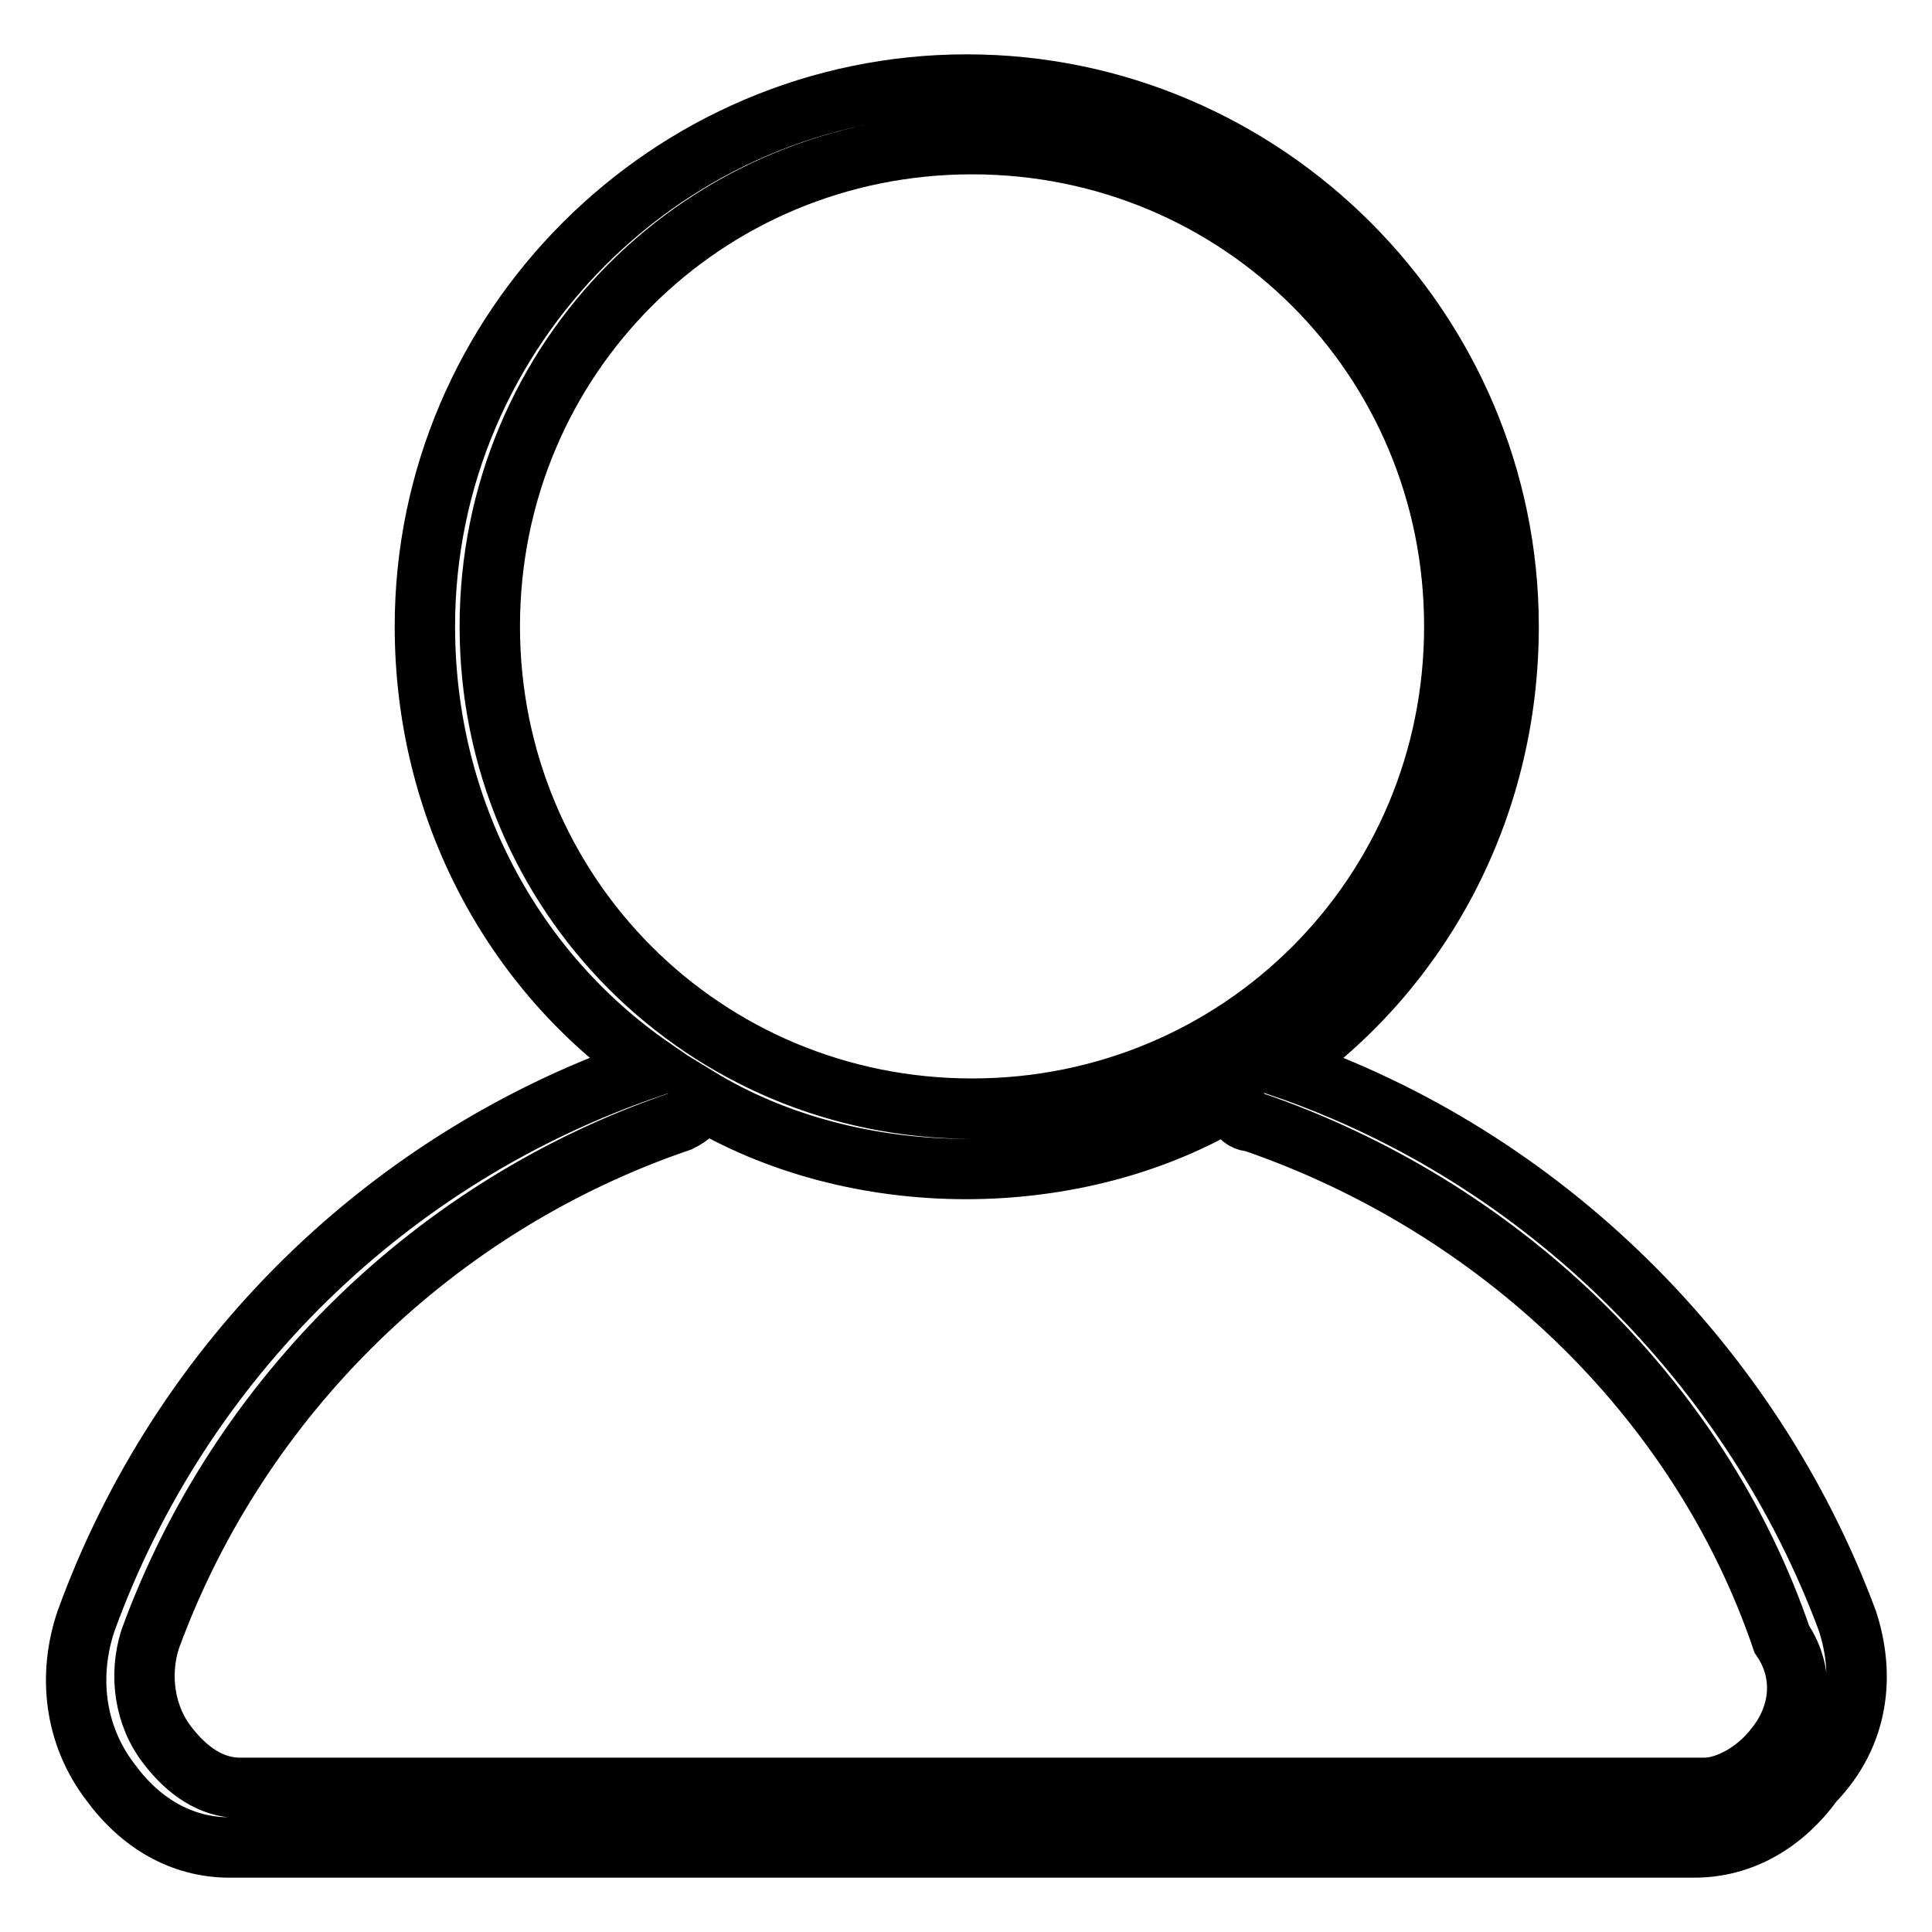 <?xml version="1.0" encoding="utf-8"?>
<!-- Svg Vector Icons : http://www.onlinewebfonts.com/icon -->
<!DOCTYPE svg PUBLIC "-//W3C//DTD SVG 1.1//EN" "http://www.w3.org/Graphics/SVG/1.1/DTD/svg11.dtd">
<svg version="1.1" xmlns="http://www.w3.org/2000/svg" xmlns:xlink="http://www.w3.org/1999/xlink" x="0px" y="0px" viewBox="0 0 256 256" enable-background="new 0 0 256 256" xml:space="preserve">
<g><g><path stroke-width="8" fill-opacity="0" stroke="#000000"  d="M244.8,214.8c-12.6-33.9-40.2-61.5-74.9-73.4c18.1-12.6,30-33.9,30-58.4c0-39.4-32.3-71.8-71.8-71.8c-39.4,0-71.8,32.3-71.8,71.8c0,24.4,11.8,45.8,30,58.4c-34.7,11.8-62.3,38.7-74.9,73.4c-2.4,7.1-1.6,15,3.2,21.3c4,5.5,9.5,8.7,15.8,8.7h194.1c6.3,0,11.8-3.2,15.8-8.7C246.4,229.8,247.1,221.9,244.8,214.8z M64.9,83c0-35.5,28.4-63.9,63.9-63.9c35.5,0,63.9,28.4,63.9,63.9c0,35.5-28.4,63.9-63.9,63.9C93.3,146.9,64.9,118.5,64.9,83z M235.3,231.4c-2.4,3.2-6.3,5.5-9.5,5.5H31.8c-3.9,0-7.1-2.4-9.5-5.5c-3.2-4-3.9-9.5-2.4-14.2c11.8-32.3,37.9-57.6,70.2-68.6c1.6-0.8,2.4-1.6,2.4-3.2c10.3,6.3,22.9,9.5,35.5,9.5c12.6,0,25.2-3.2,35.5-9.5c0,1.6,0.8,3.2,2.4,3.2c32.4,11.1,59.2,36.3,70.2,68.6C239.3,221.9,238.5,227.4,235.3,231.4z"/></g></g>
</svg>